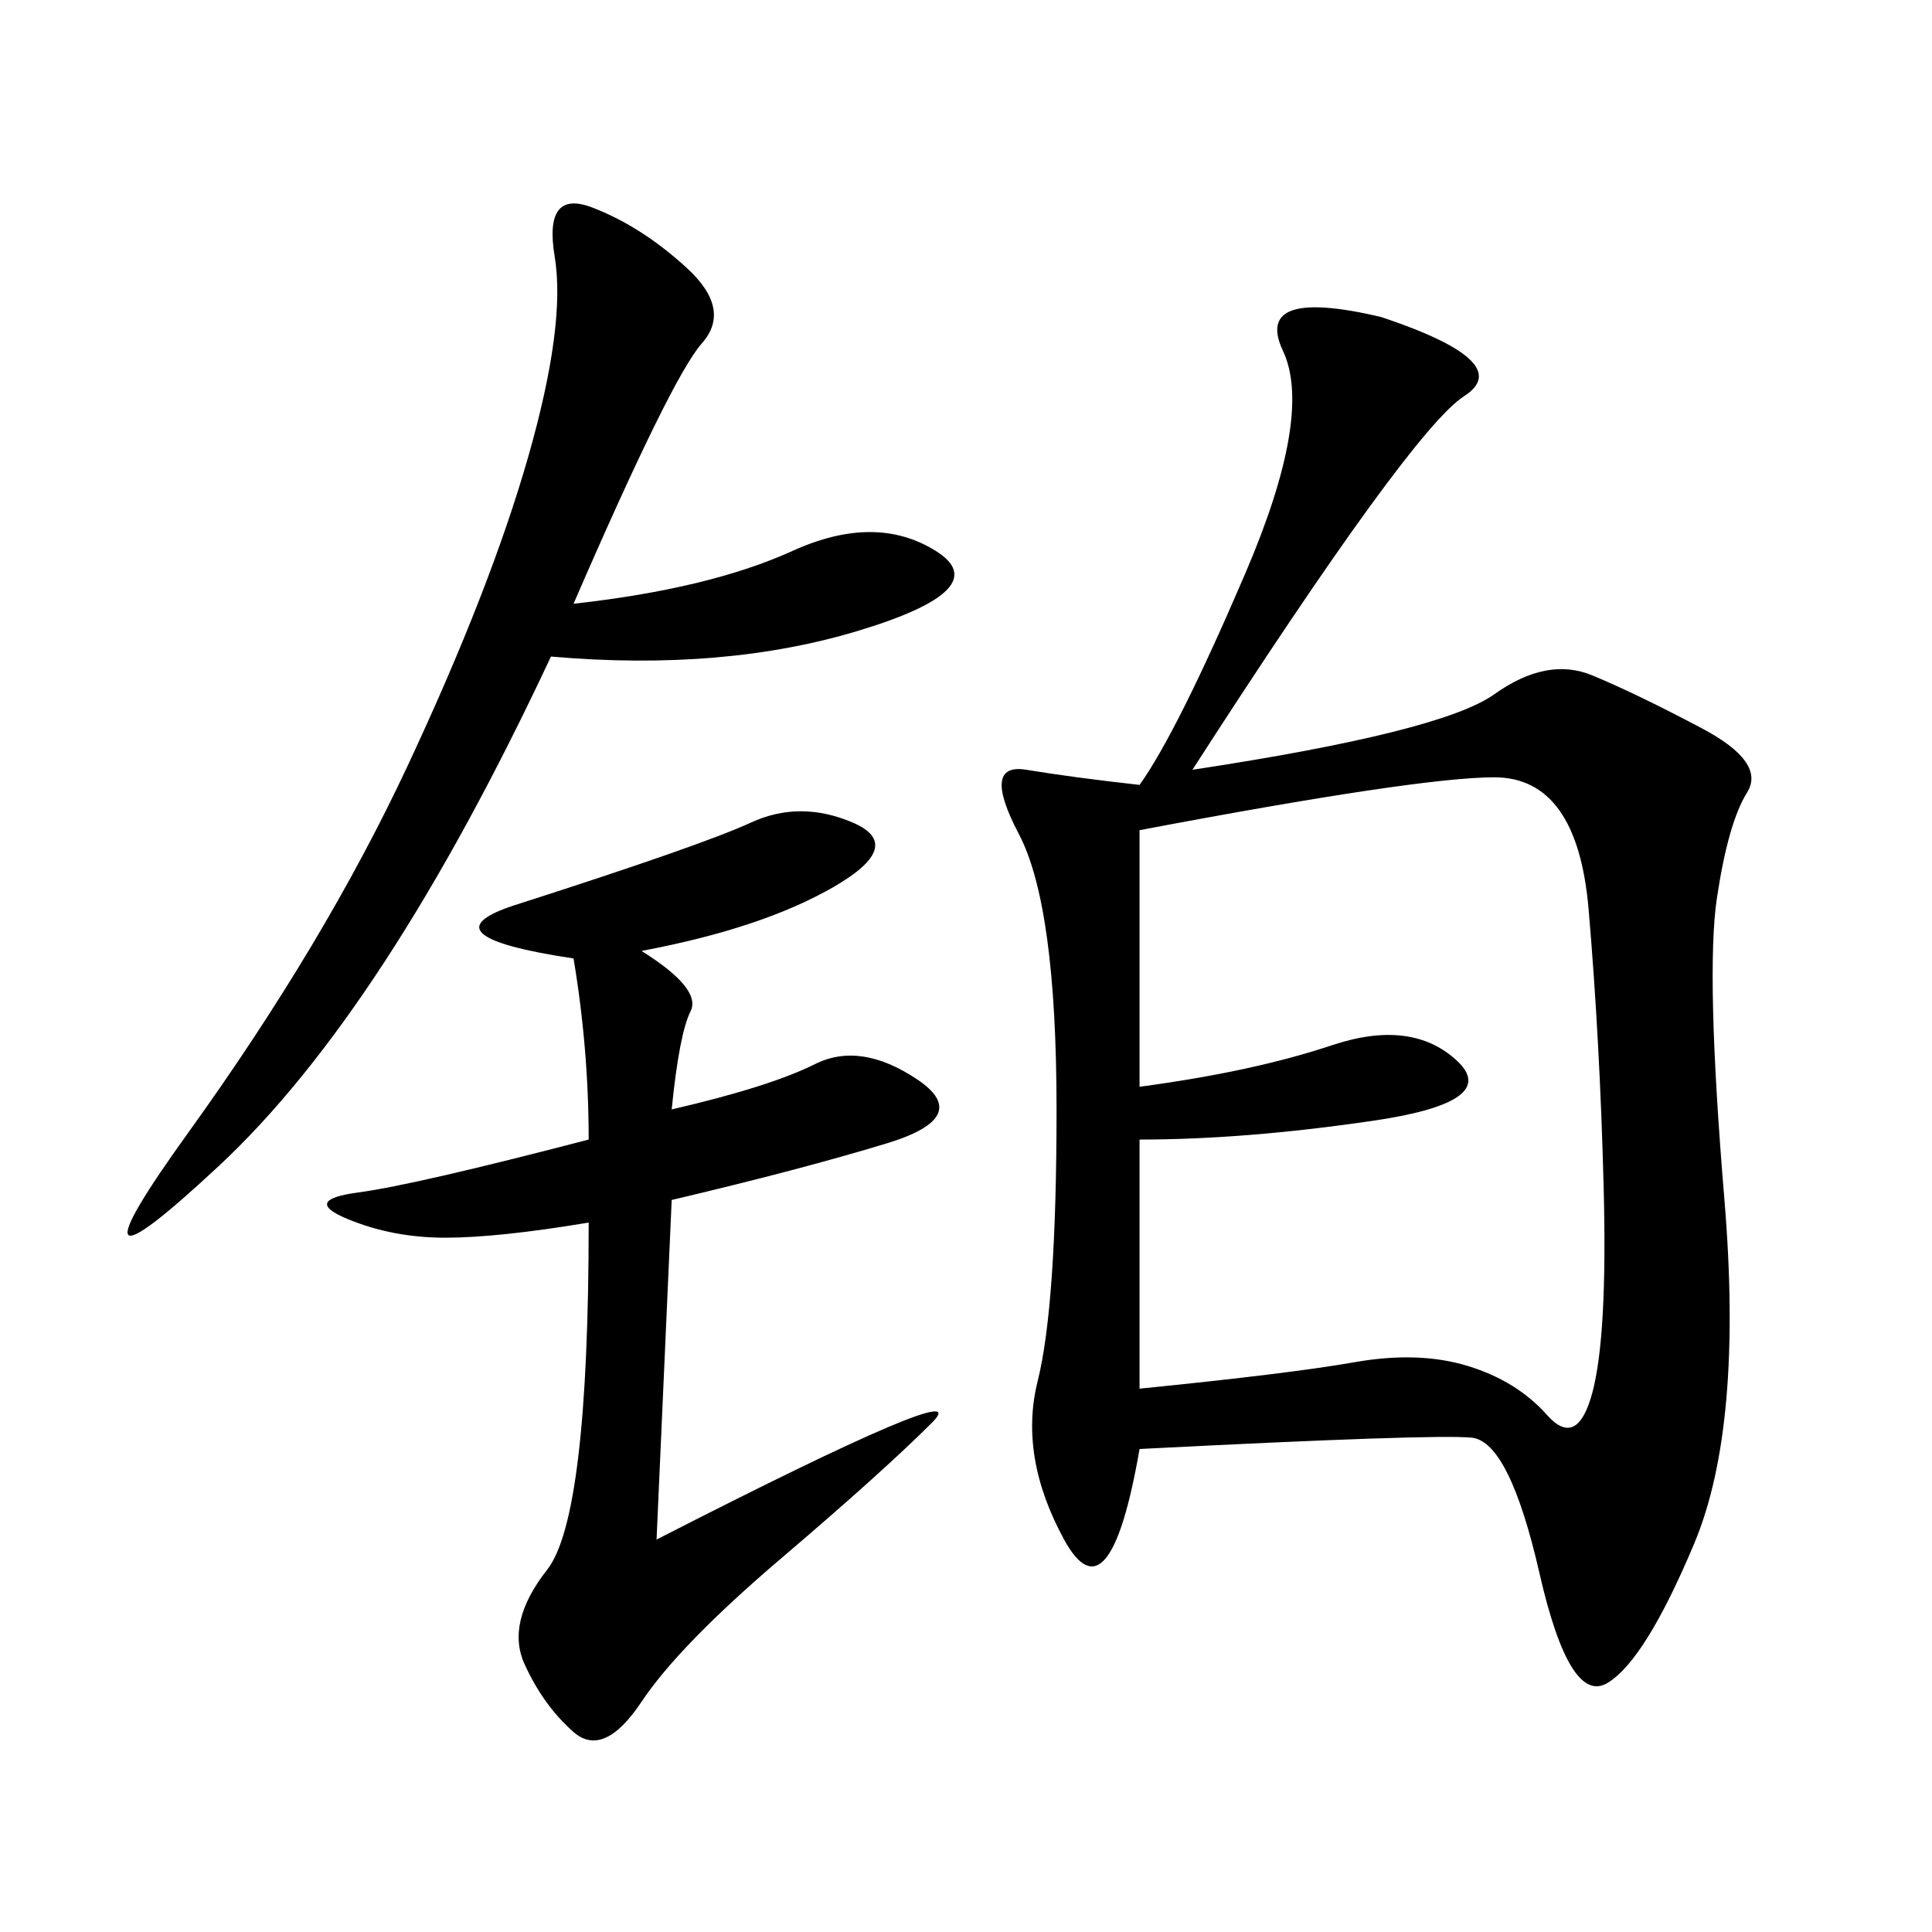 <svg xmlns="http://www.w3.org/2000/svg" xmlns:xlink="http://www.w3.org/1999/xlink" width="300" height="300"><path d="M185.16 119.53Q223.83 113.67 232.03 107.81Q240.23 101.95 247.27 104.88Q254.30 107.81 264.26 113.09Q274.22 118.36 271.29 123.05Q268.36 127.73 266.60 139.45Q264.84 151.17 267.77 186.33Q270.70 221.48 263.09 239.65Q255.47 257.81 249.61 261.33Q243.75 264.84 239.06 244.34Q234.38 223.83 228.52 223.24Q222.66 222.66 176.95 225L176.95 225Q172.27 251.95 165.23 239.06Q158.20 226.17 161.13 214.45Q164.06 202.73 164.06 172.27L164.06 172.27Q164.06 140.63 158.20 129.49Q152.34 118.36 159.38 119.53Q166.41 120.70 176.95 121.88L176.95 121.88Q182.81 113.67 193.36 89.06Q203.91 64.45 199.22 54.49Q194.53 44.53 214.45 49.22L214.45 49.22Q235.55 56.25 227.34 61.52Q219.14 66.80 185.16 119.53L185.16 119.53ZM176.95 168.75Q194.53 166.41 206.84 162.30Q219.14 158.20 226.17 164.65Q233.20 171.09 213.28 174.02Q193.36 176.95 176.95 176.95L176.95 176.95L176.95 215.63Q200.39 213.28 210.35 211.52Q220.31 209.77 227.93 212.11Q235.55 214.45 240.23 219.73Q244.92 225 247.27 216.21Q249.61 207.42 249.02 184.57Q248.44 161.72 246.68 141.21Q244.92 120.70 232.03 120.70L232.03 120.70Q220.31 120.70 176.95 128.91L176.95 128.91L176.95 168.75ZM99.61 147.66Q108.98 153.52 107.23 157.03Q105.47 160.55 104.30 172.27L104.30 172.27Q119.53 168.75 126.56 165.23Q133.59 161.72 142.38 167.58Q151.17 173.44 137.70 177.54Q124.22 181.64 104.30 186.33L104.30 186.33L101.95 239.06Q152.34 213.28 144.73 220.90Q137.11 228.52 121.29 241.99Q105.47 255.47 99.61 264.26Q93.75 273.05 89.06 268.95Q84.38 264.84 81.45 258.40Q78.52 251.95 84.96 243.75Q91.41 235.55 91.41 189.84L91.41 189.84Q77.34 192.19 69.14 192.19L69.14 192.19Q60.94 192.19 53.91 189.26Q46.88 186.33 55.66 185.16Q64.45 183.98 91.41 176.95L91.41 176.95Q91.41 162.89 89.06 148.83L89.06 148.83Q65.63 145.31 79.69 140.63L79.69 140.63Q108.98 131.25 116.60 127.73Q124.22 124.22 132.42 127.73Q140.63 131.25 129.49 137.70Q118.36 144.14 99.61 147.66L99.61 147.66ZM85.55 101.95Q59.77 157.03 33.98 181.05Q8.20 205.08 29.30 175.78Q50.39 146.48 63.28 118.95Q76.17 91.41 82.03 70.90Q87.89 50.39 86.13 39.84Q84.38 29.30 91.99 32.23Q99.61 35.16 106.64 41.60Q113.67 48.05 108.98 53.32Q104.30 58.59 89.06 93.75L89.06 93.75Q110.16 91.41 123.05 85.55Q135.94 79.69 145.31 85.55Q154.69 91.41 133.59 97.85Q112.50 104.30 85.55 101.95L85.55 101.95Z"/></svg>